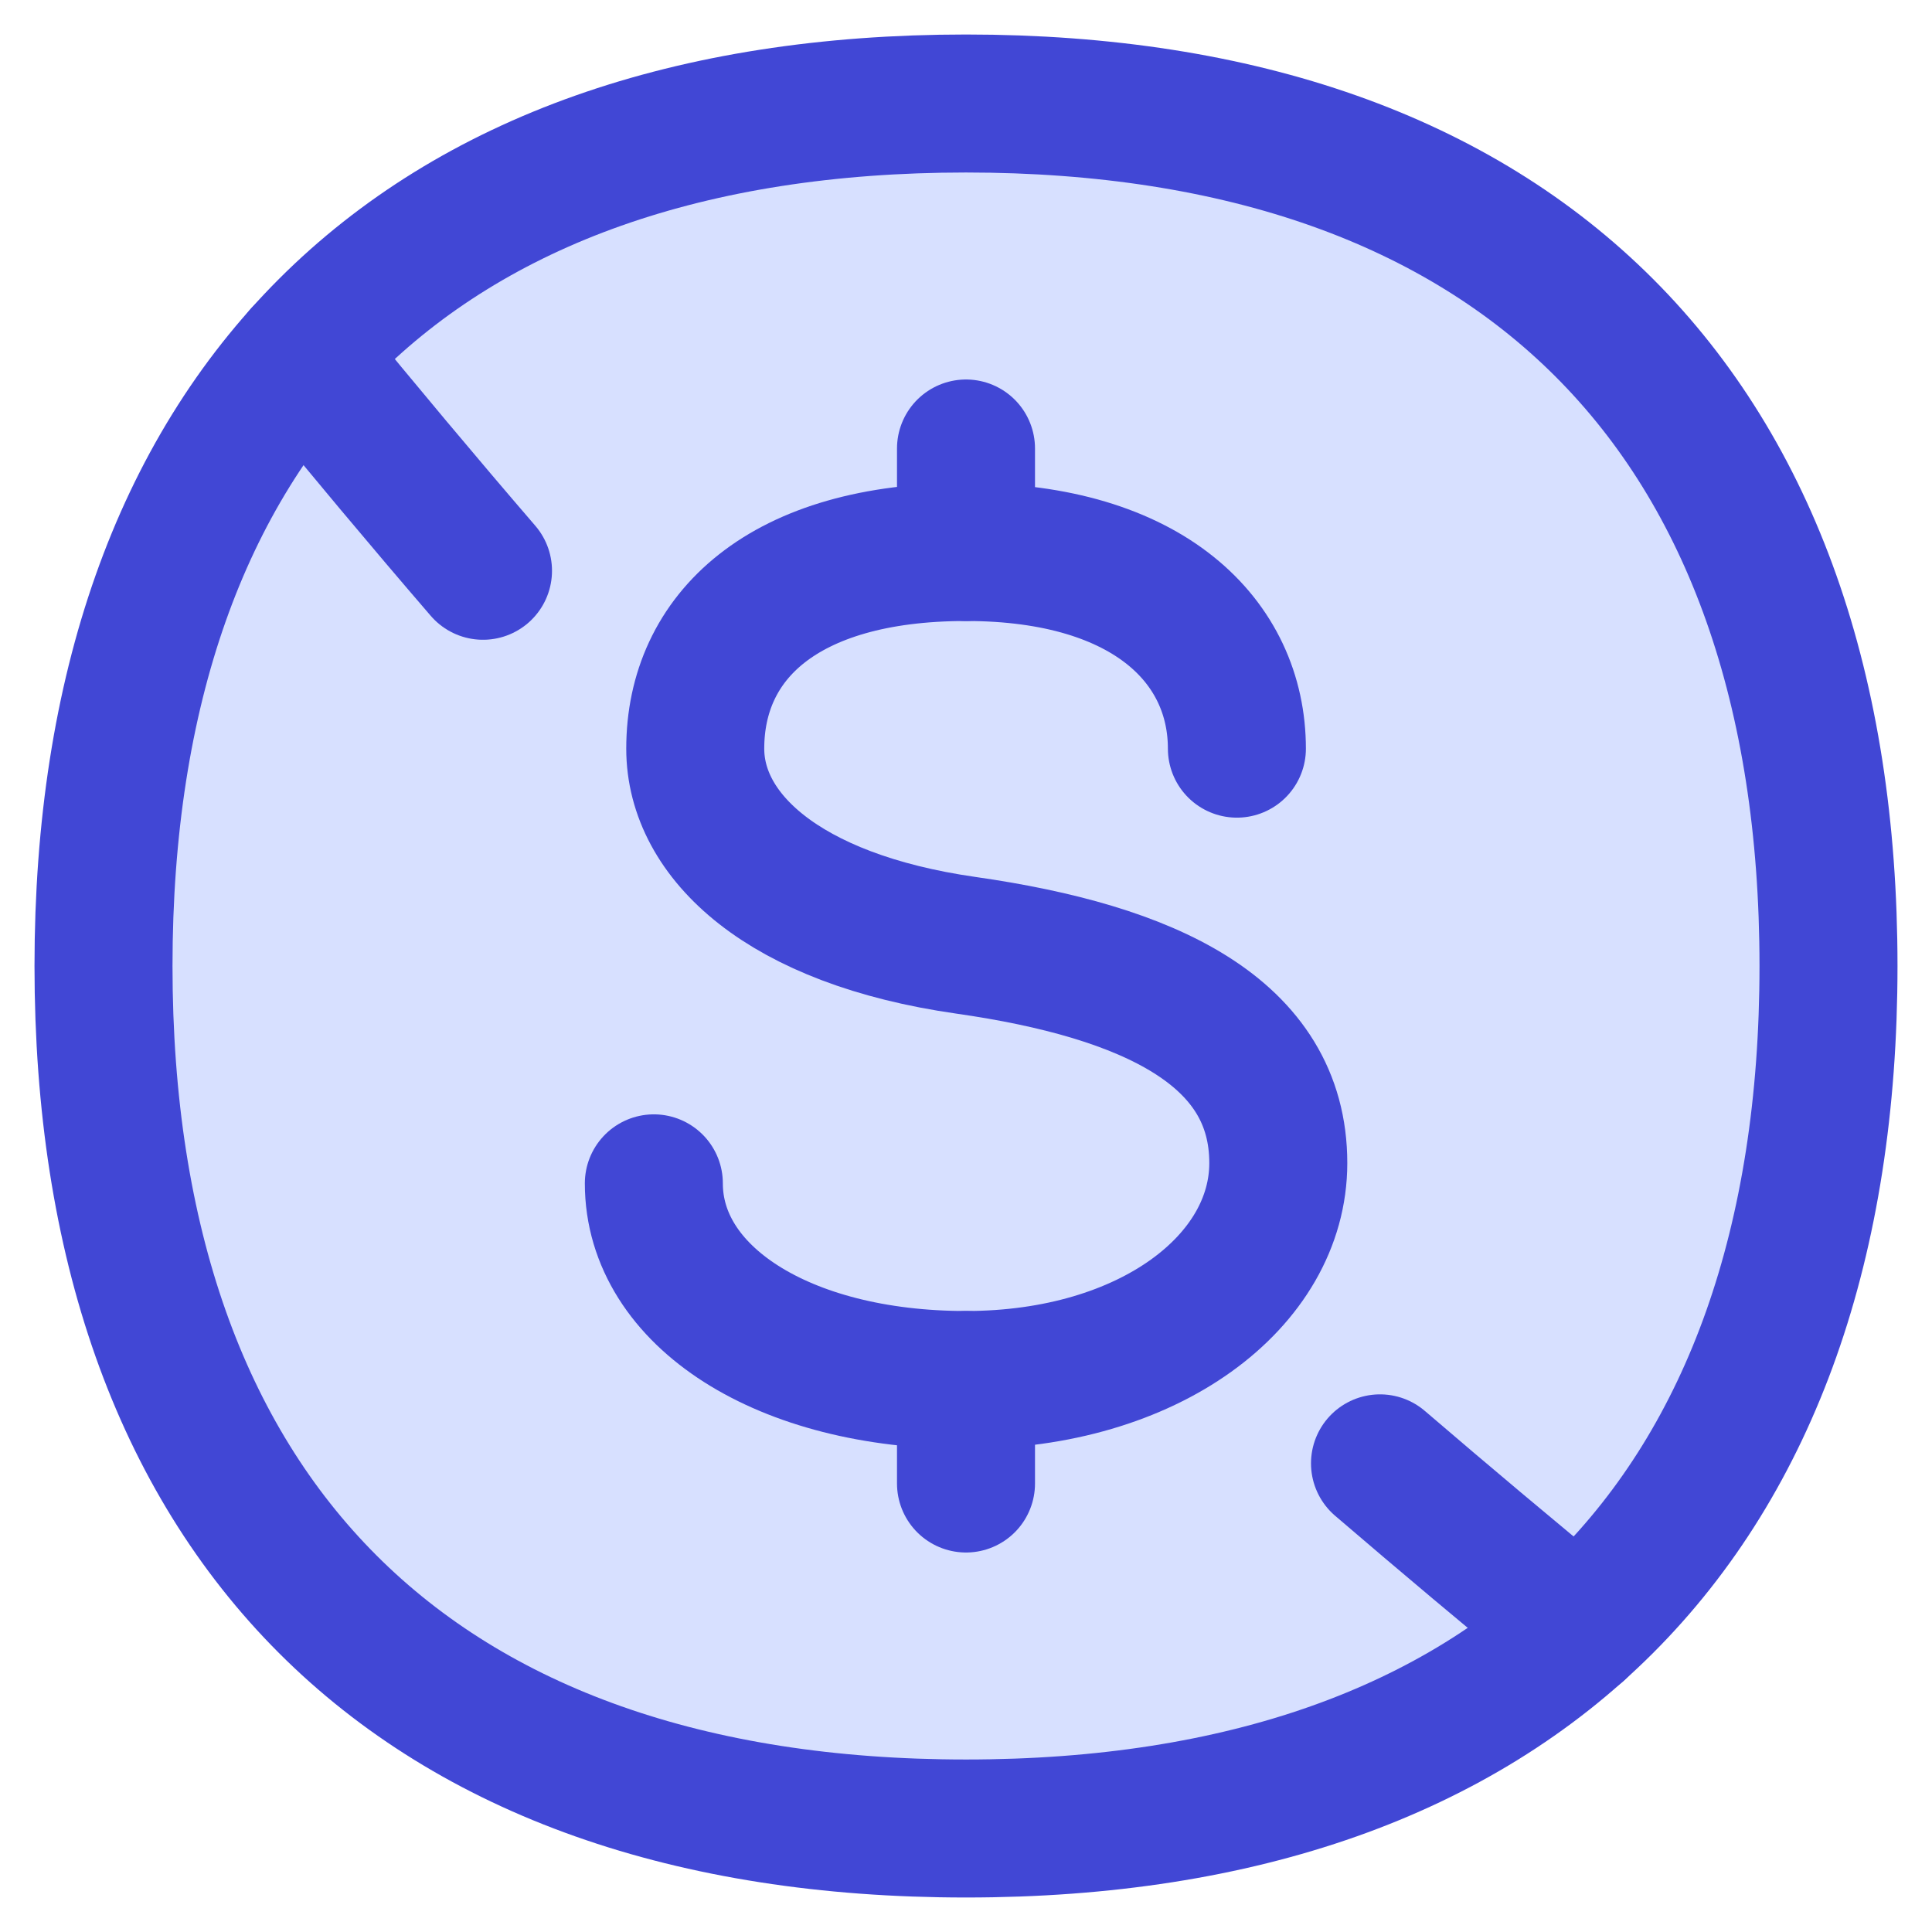<svg xmlns="http://www.w3.org/2000/svg" fill="none" viewBox="0 0 14 14" id="Non-Commercial-Dollars--Streamline-Flex">
  <desc>
    Non Commercial Dollars Streamline Icon: https://streamlinehq.com
  </desc>
  <g id="non-commercial-dollars">
    <path id="Vector" fill="#d7e0ff" d="M7 13.25c4 0 6.25 -2.25 6.25 -6.25S11 0.75 7 0.75 0.75 3 0.75 7 3 13.25 7 13.25Z" stroke-width="1"></path>
    <path id="Vector_2" stroke="#4147d5" stroke-linecap="round" stroke-linejoin="round" d="M7 13.25c4 0 6.25 -2.25 6.25 -6.25S11 0.75 7 0.75 0.75 3 0.75 7 3 13.25 7 13.25Z" stroke-width="1"></path>
    <path id="Vector_3" stroke="#4147d5" stroke-linecap="round" stroke-linejoin="round" d="M11.433 11.807c-0.499 -0.41 -0.975 -0.81 -1.433 -1.203" stroke-width="1"></path>
    <path id="Vector_4" stroke="#4147d5" stroke-linecap="round" stroke-linejoin="round" d="M2.189 2.572c0.447 0.546 0.882 1.066 1.311 1.564" stroke-width="1"></path>
    <path id="Vector_5" stroke="#4147d5" stroke-linecap="round" stroke-linejoin="round" d="M7 4v-0.75" stroke-width="1"></path>
    <path id="Vector_6" stroke="#4147d5" stroke-linecap="round" stroke-linejoin="round" d="M7 10.75V10" stroke-width="1"></path>
    <path id="Vector 305" stroke="#4147d5" stroke-linecap="round" stroke-linejoin="round" d="M8.963 5.425C8.963 4.655 8.33 4 7 4s-1.962 0.617 -1.962 1.425c0 0.63 0.632 1.235 1.962 1.425 1.33 0.19 2.263 0.629 2.263 1.578C9.263 9.283 8.33 10 7 10c-1.33 0 -2.262 -0.61 -2.262 -1.425" stroke-width="1"></path>
  </g>
</svg>